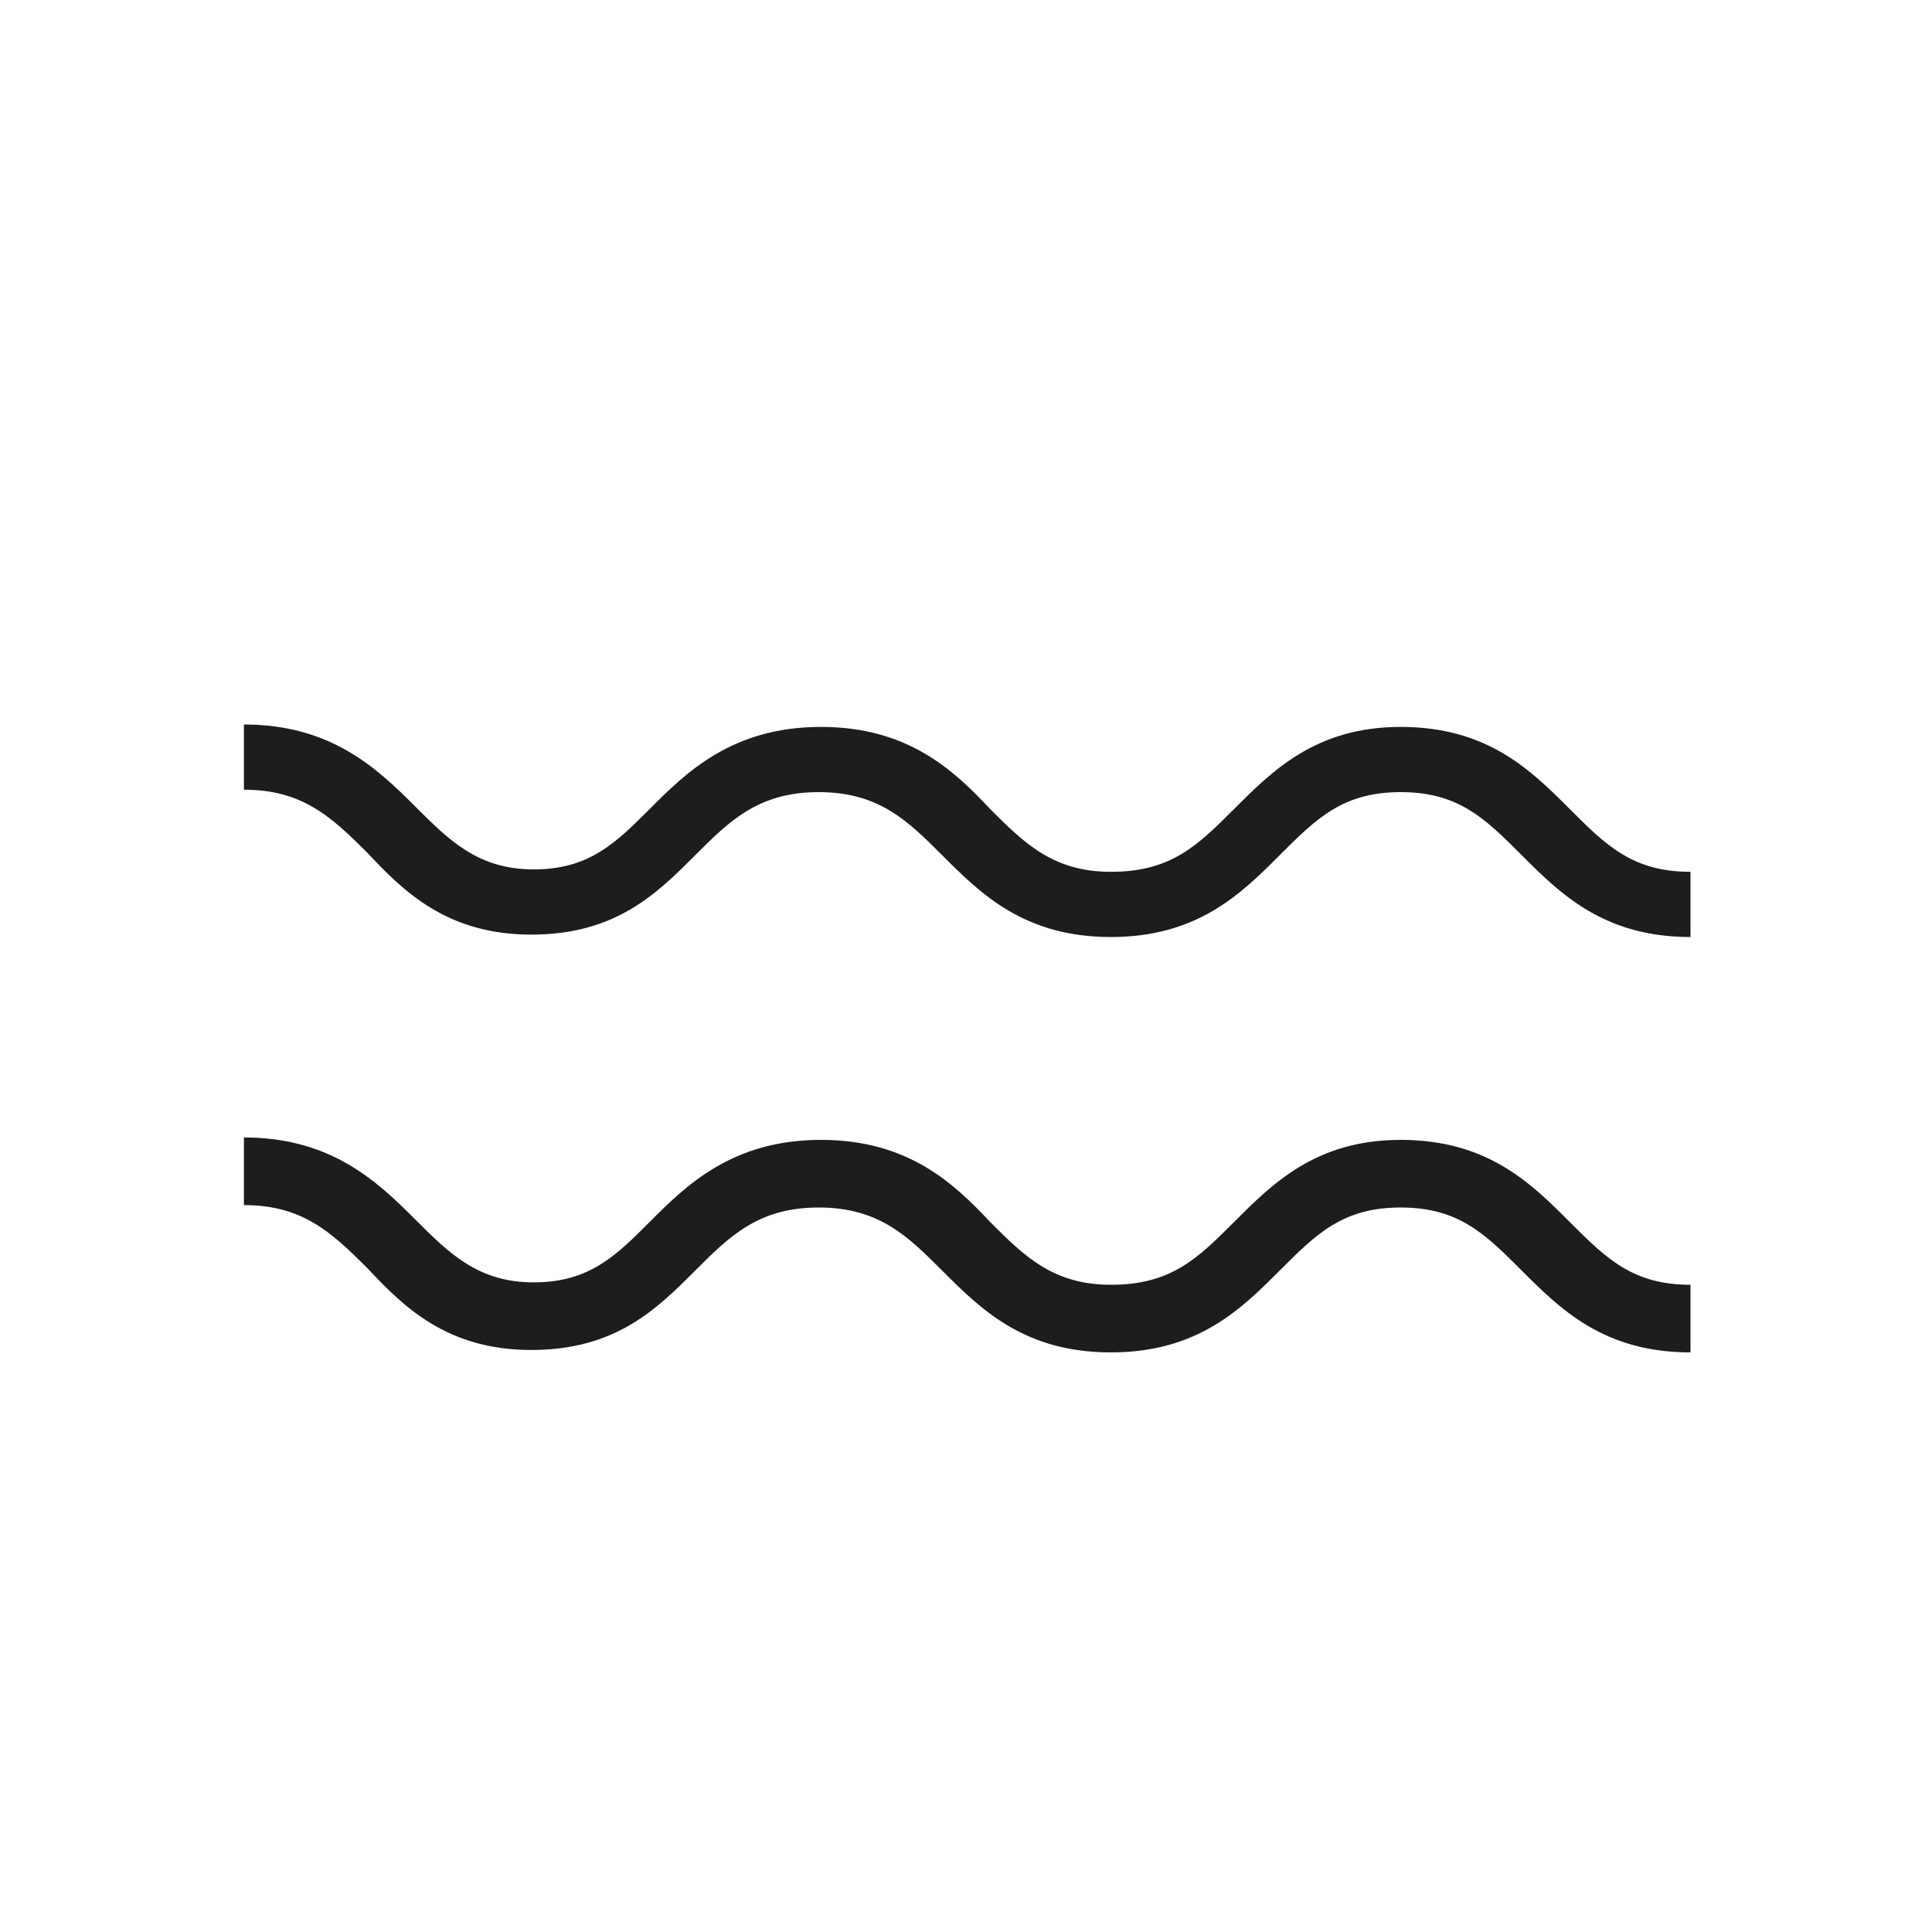 <?xml version="1.0" encoding="utf-8"?>
<!-- Generator: Adobe Illustrator 23.0.1, SVG Export Plug-In . SVG Version: 6.00 Build 0)  -->
<svg version="1.1" id="Lag_1" xmlns="http://www.w3.org/2000/svg" xmlns:xlink="http://www.w3.org/1999/xlink" x="0px" y="0px"
	 width="80px" height="80px" viewBox="0 0 80 80" enable-background="new 0 0 80 80" xml:space="preserve">
<g>
	<g>
		<path fill="#1D1D1B" d="M70,56c-3.6,0-5.4-1.8-7-3.4c-1.5-1.5-2.6-2.6-5-2.6c-2.4,0-3.5,1.1-5,2.6c-1.6,1.6-3.4,3.4-7,3.4
			c-3.6,0-5.4-1.8-7-3.4c-1.4-1.4-2.6-2.6-5.1-2.6c-2.5,0-3.7,1.2-5.1,2.6c-1.6,1.6-3.3,3.3-6.8,3.3c-3.5,0-5.3-1.8-6.8-3.4
			c-1.5-1.5-2.7-2.6-5.1-2.6v-2.8c3.6,0,5.5,1.8,7.1,3.4c1.4,1.4,2.6,2.6,4.9,2.6c2.3,0,3.4-1.1,4.8-2.5c1.5-1.5,3.4-3.4,7.1-3.4
			c3.6,0,5.5,1.8,7,3.4c1.4,1.4,2.6,2.6,5,2.6c2.5,0,3.6-1.1,5.1-2.6c1.6-1.6,3.4-3.4,6.9-3.4c3.6,0,5.4,1.8,7,3.4
			c1.5,1.5,2.6,2.6,5,2.6V56z"/>
	</g>
</g>
<g>
	<g>
		<path fill="#1D1D1B" d="M70,38.8c-3.6,0-5.4-1.8-7-3.4c-1.5-1.5-2.6-2.6-5-2.6c-2.4,0-3.5,1.1-5,2.6c-1.6,1.6-3.4,3.4-7,3.4
			c-3.6,0-5.4-1.8-7-3.4c-1.4-1.4-2.6-2.6-5.1-2.6c-2.5,0-3.7,1.2-5.1,2.6c-1.6,1.6-3.3,3.3-6.8,3.3c-3.5,0-5.3-1.8-6.8-3.4
			c-1.5-1.5-2.7-2.6-5.1-2.6V30c3.6,0,5.5,1.8,7.1,3.4c1.4,1.4,2.6,2.6,4.9,2.6c2.3,0,3.4-1.1,4.8-2.5c1.5-1.5,3.4-3.4,7.1-3.4
			c3.6,0,5.5,1.8,7,3.4c1.4,1.4,2.6,2.6,5,2.6c2.5,0,3.6-1.1,5.1-2.6c1.6-1.6,3.4-3.4,6.9-3.4c3.6,0,5.4,1.8,7,3.4
			c1.5,1.5,2.6,2.6,5,2.6V38.8z"/>
	</g>
</g>
</svg>
